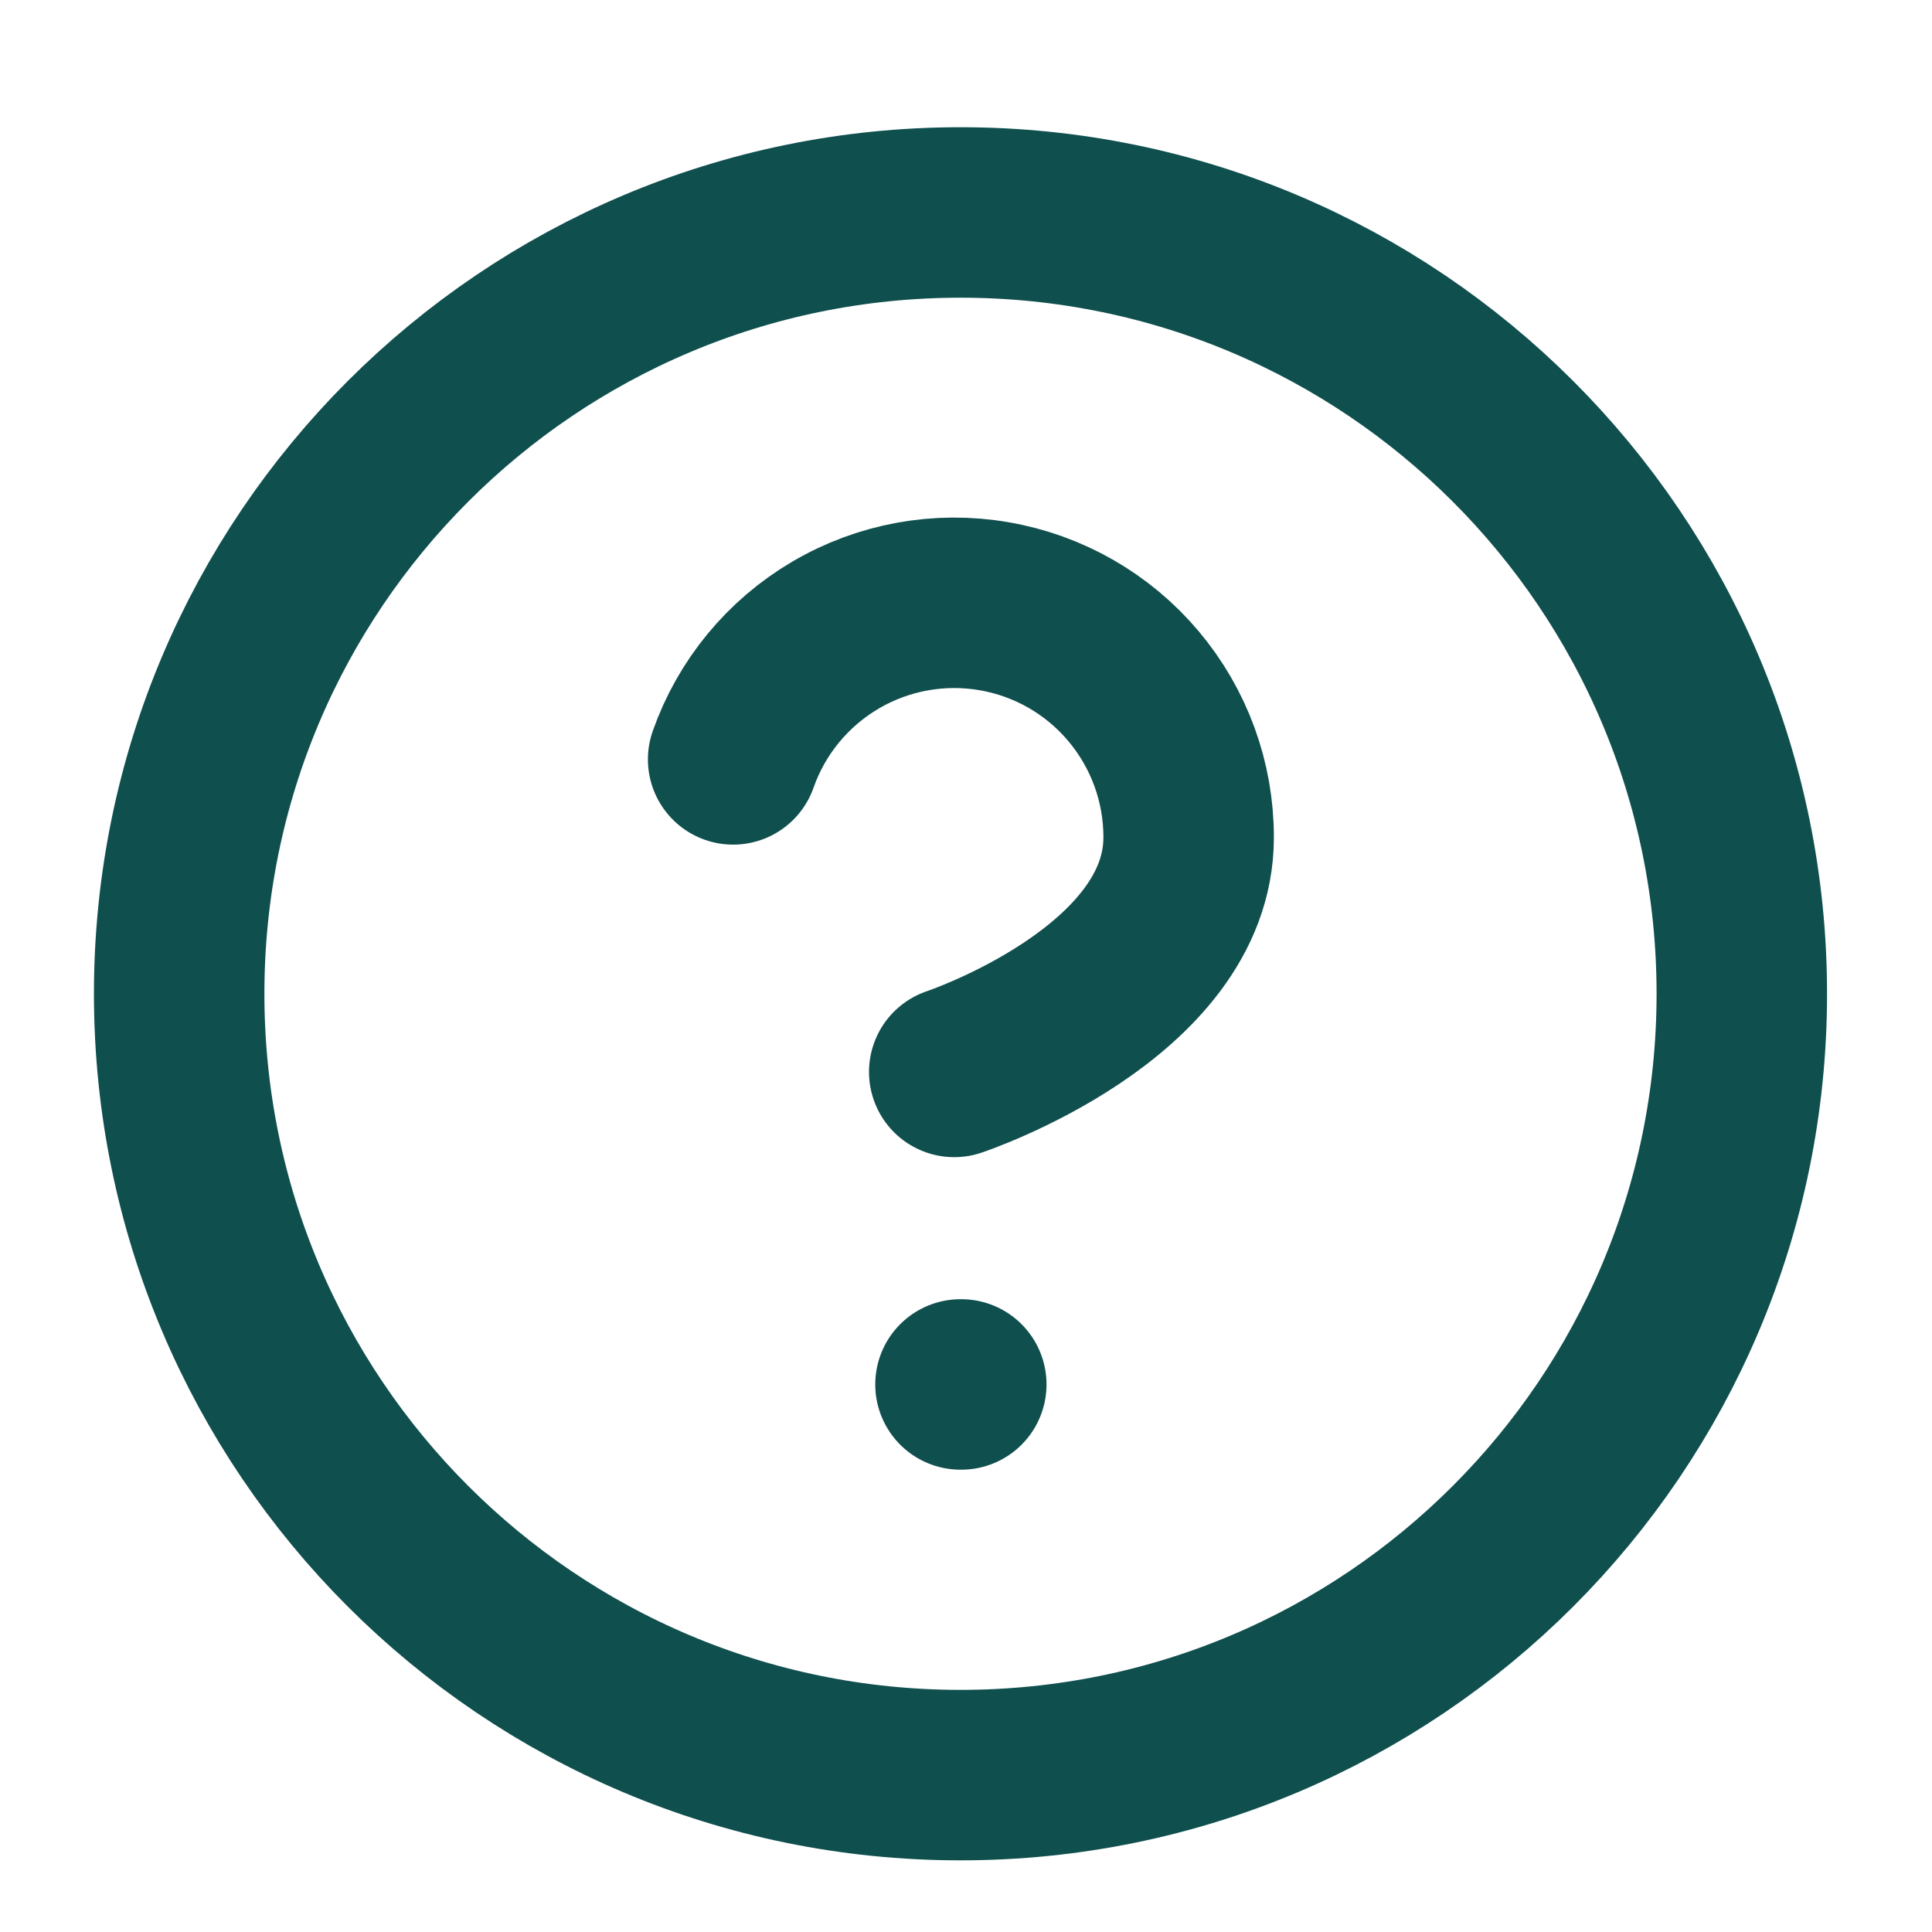 <svg width="34" height="34" viewBox="0 0 34 34" fill="none" xmlns="http://www.w3.org/2000/svg">
<path d="M16.903 31.239C24.497 31.239 30.653 25.083 30.653 17.489C30.653 9.895 24.497 3.739 16.903 3.739C9.309 3.739 3.153 9.895 3.153 17.489C3.153 25.083 9.309 31.239 16.903 31.239Z" stroke="#0F4F4E" stroke-width="3" stroke-linecap="round" stroke-linejoin="round"/>
<path d="M12.902 13.364C13.225 12.445 13.863 11.671 14.703 11.177C15.543 10.683 16.531 10.503 17.491 10.668C18.451 10.832 19.322 11.331 19.949 12.077C20.576 12.822 20.92 13.765 20.918 14.739C20.918 17.489 16.793 18.864 16.793 18.864" stroke="#0F4F4E" stroke-width="3" stroke-linecap="round" stroke-linejoin="round"/>
<path d="M16.903 24.364H16.917" stroke="#0F4F4E" stroke-width="3" stroke-linecap="round" stroke-linejoin="round"/>
</svg>
